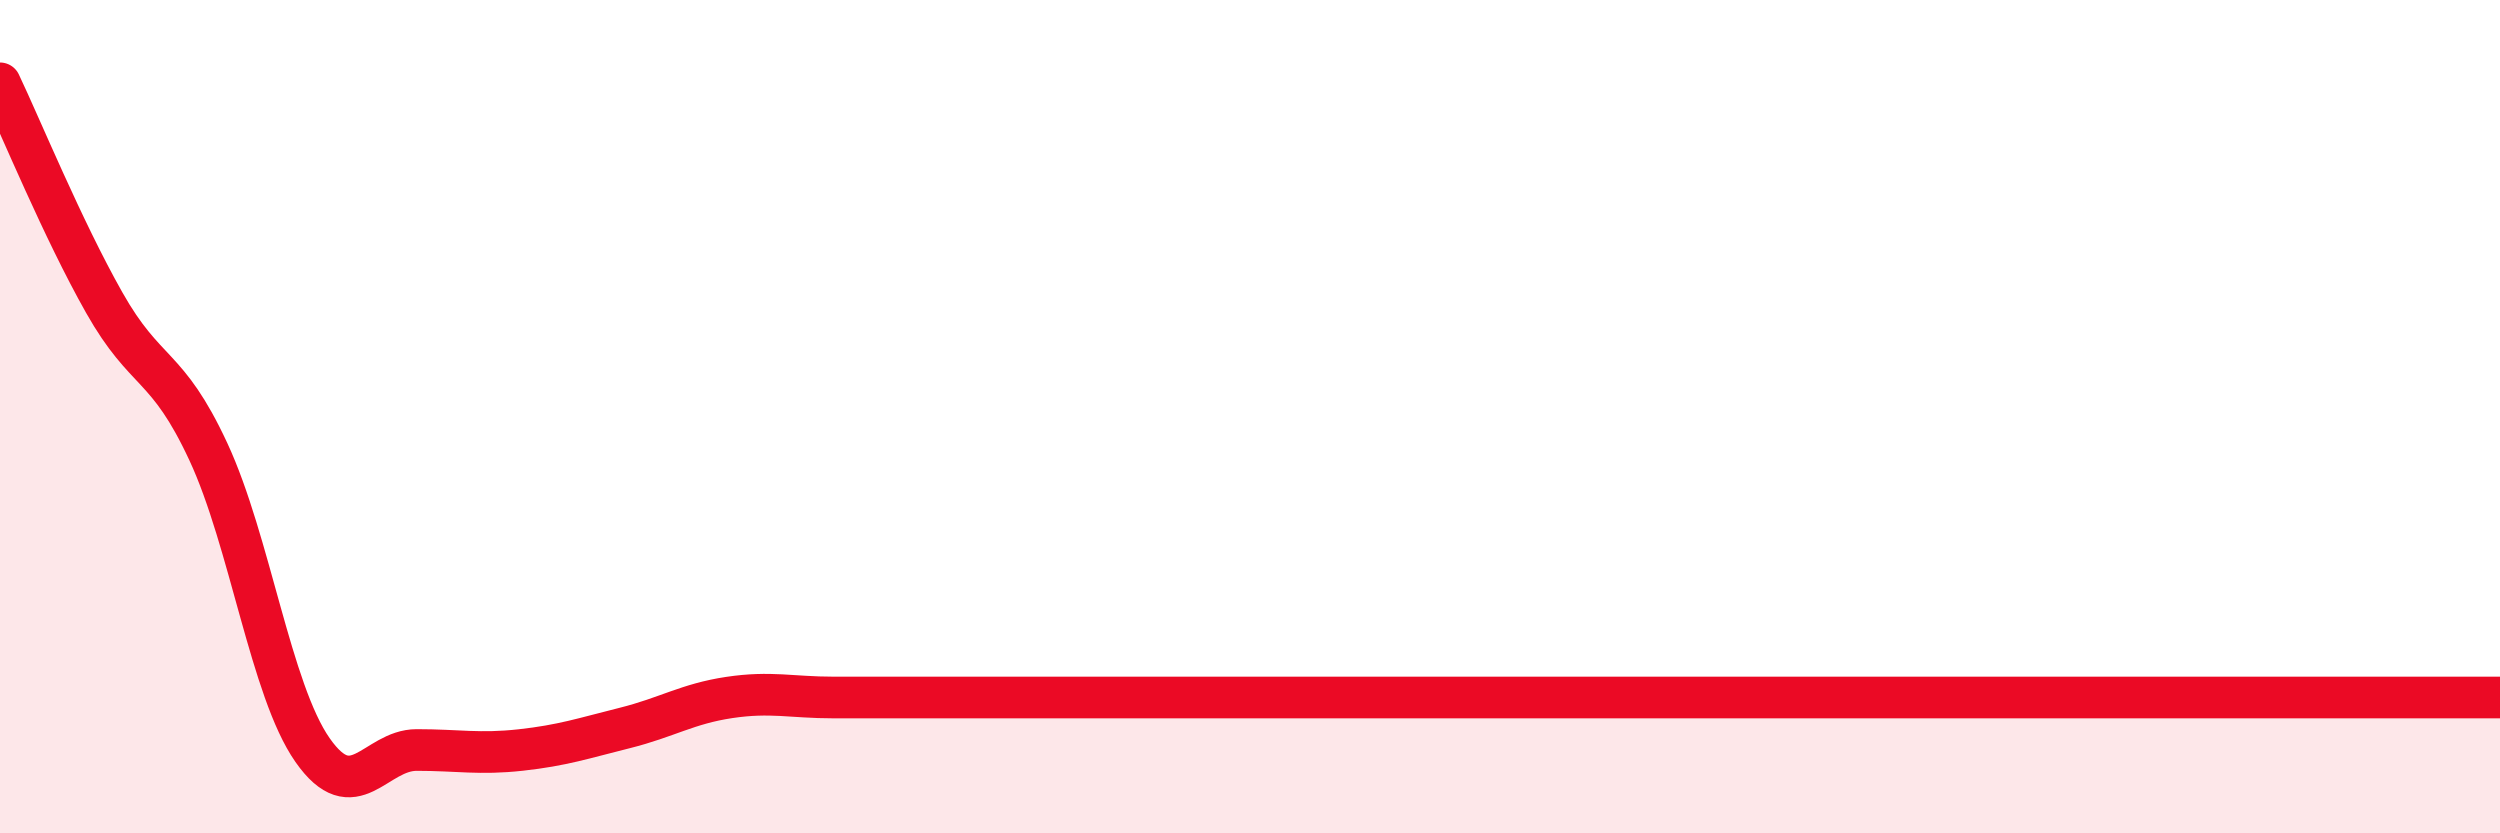 
    <svg width="60" height="20" viewBox="0 0 60 20" xmlns="http://www.w3.org/2000/svg">
      <path
        d="M 0,2 C 0.5,3.05 1.5,5.49 2.5,7.26 C 3.5,9.03 4,8.69 5,10.84 C 6,12.99 6.5,16.57 7.5,18 C 8.5,19.43 9,18 10,18 C 11,18 11.5,18.11 12.5,18 C 13.5,17.89 14,17.72 15,17.47 C 16,17.22 16.5,16.89 17.5,16.74 C 18.5,16.59 19,16.74 20,16.74 C 21,16.74 21.5,16.74 22.5,16.74 C 23.5,16.74 24,16.74 25,16.74 C 26,16.74 26.5,16.74 27.5,16.74 C 28.5,16.74 29,16.74 30,16.74 C 31,16.74 31.5,16.74 32.5,16.74 C 33.5,16.74 34,16.74 35,16.74 C 36,16.74 36.5,16.74 37.5,16.74 C 38.5,16.74 39,16.74 40,16.74 C 41,16.74 41.5,16.74 42.5,16.74 C 43.5,16.74 44,16.74 45,16.74 C 46,16.74 46.5,16.74 47.5,16.74 C 48.5,16.74 49,16.74 50,16.74 C 51,16.74 51.5,16.74 52.5,16.74 C 53.5,16.74 53.5,16.74 55,16.74 C 56.5,16.74 59,16.74 60,16.74L60 20L0 20Z"
        fill="#EB0A25"
        opacity="0.1"
        stroke-linecap="round"
        stroke-linejoin="round"
      />
      <path
        d="M 0,2 C 0.5,3.05 1.5,5.49 2.5,7.26 C 3.5,9.03 4,8.69 5,10.84 C 6,12.99 6.5,16.57 7.5,18 C 8.5,19.43 9,18 10,18 C 11,18 11.5,18.11 12.5,18 C 13.5,17.89 14,17.72 15,17.47 C 16,17.22 16.5,16.89 17.5,16.74 C 18.5,16.59 19,16.74 20,16.74 C 21,16.74 21.5,16.74 22.5,16.74 C 23.5,16.74 24,16.74 25,16.74 C 26,16.74 26.5,16.74 27.5,16.74 C 28.5,16.74 29,16.74 30,16.74 C 31,16.74 31.5,16.74 32.5,16.74 C 33.5,16.74 34,16.74 35,16.74 C 36,16.74 36.5,16.74 37.5,16.74 C 38.5,16.74 39,16.74 40,16.74 C 41,16.74 41.5,16.74 42.5,16.74 C 43.5,16.74 44,16.74 45,16.74 C 46,16.74 46.5,16.74 47.5,16.74 C 48.5,16.74 49,16.74 50,16.74 C 51,16.74 51.5,16.74 52.5,16.74 C 53.5,16.74 53.5,16.74 55,16.74 C 56.5,16.74 59,16.74 60,16.74"
        stroke="#EB0A25"
        stroke-width="1"
        fill="none"
        stroke-linecap="round"
        stroke-linejoin="round"
      />
    </svg>
  
